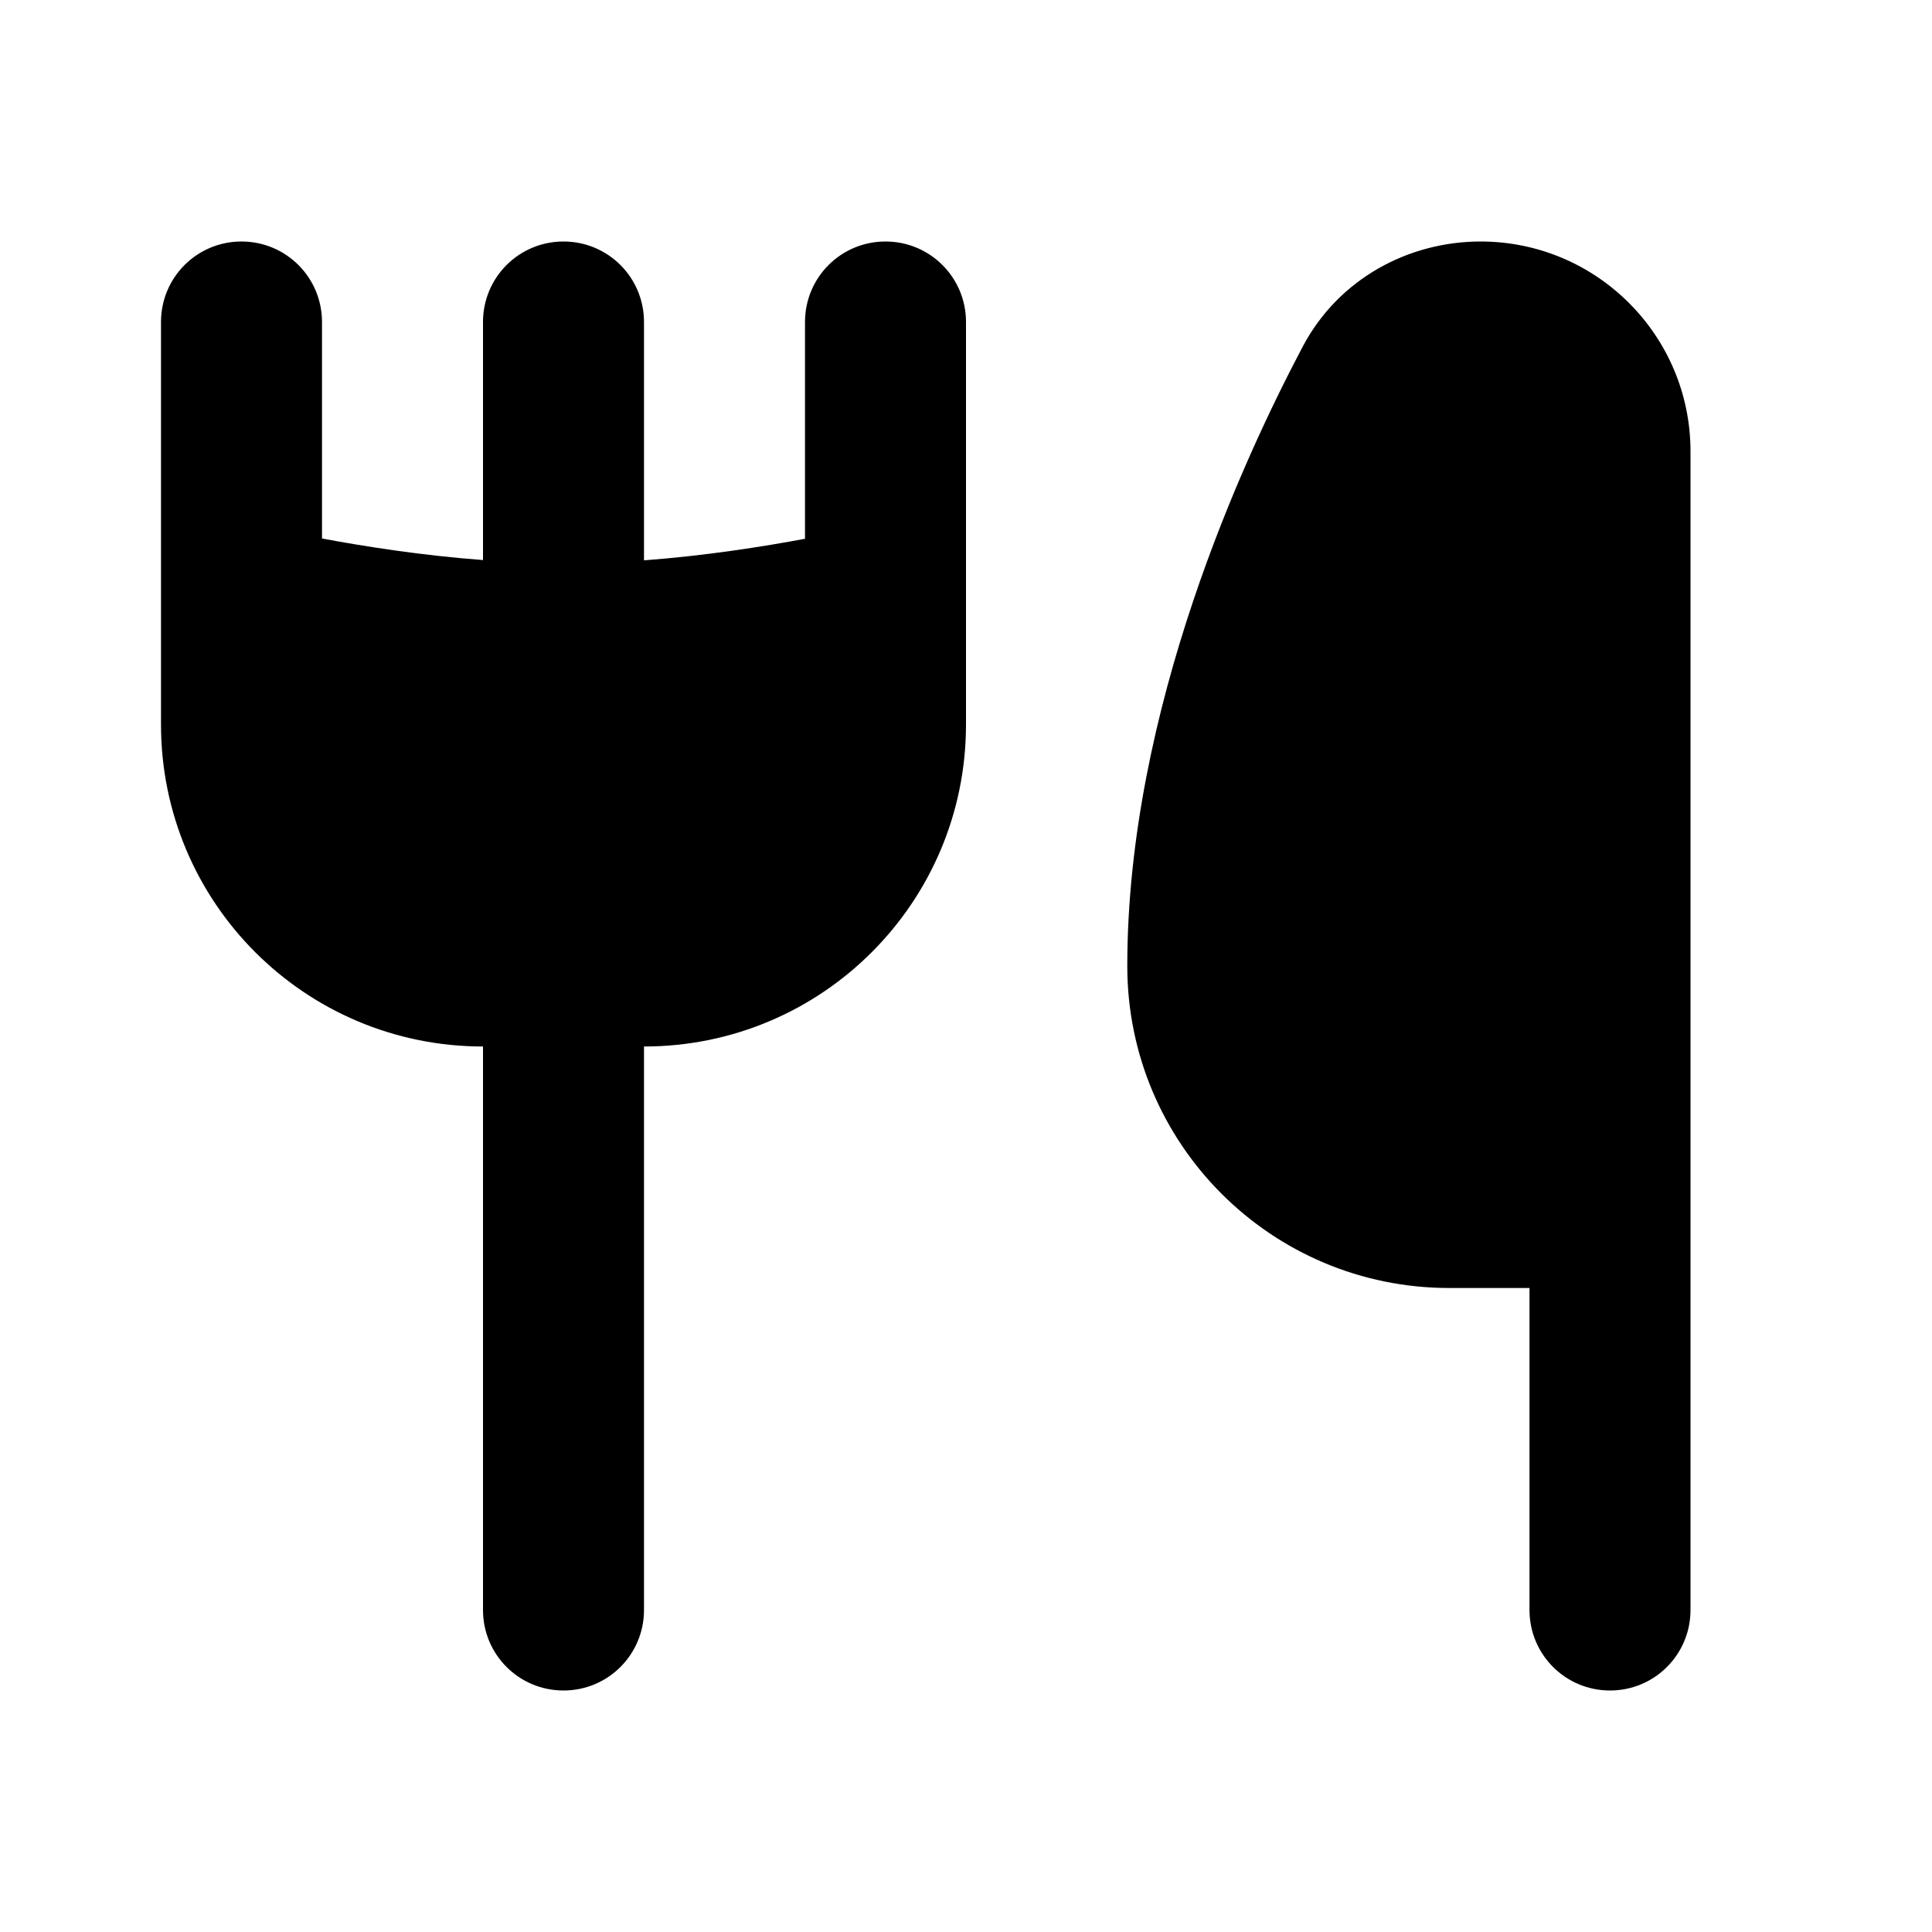 <svg xmlns="http://www.w3.org/2000/svg" viewBox="0 0 672 672"><!--! Font Awesome Pro 7.1.0 by @fontawesome - https://fontawesome.com License - https://fontawesome.com/license (Commercial License) Copyright 2025 Fonticons, Inc. --><path fill="currentColor" d="M84 84C99.5 84 112 96.5 112 112L112 187.3C126.4 190 146.6 193.2 168 194.8L168 112C168 96.5 180.5 84 196 84C211.5 84 224 96.5 224 112L224 194.9C245.4 193.3 265.6 190.1 280 187.4L280 112C280 96.5 292.5 84 308 84C323.5 84 336 96.5 336 112L336 252C336 313.9 285.9 364 224 364L224 560C224 575.5 211.5 588 196 588C180.5 588 168 575.5 168 560L168 364C106.1 364 56 313.9 56 252L56 112C56 96.5 68.5 84 84 84zM532 448L532 560C532 575.5 544.5 588 560 588C575.5 588 588 575.5 588 560L588 157C588 116.7 555.3 84 515 84C490 84 465.6 96.9 453.1 120.6C432.6 159.4 392.1 246.7 392.1 336C392.1 397.9 442.2 448 504.1 448L532.1 448z"/></svg>